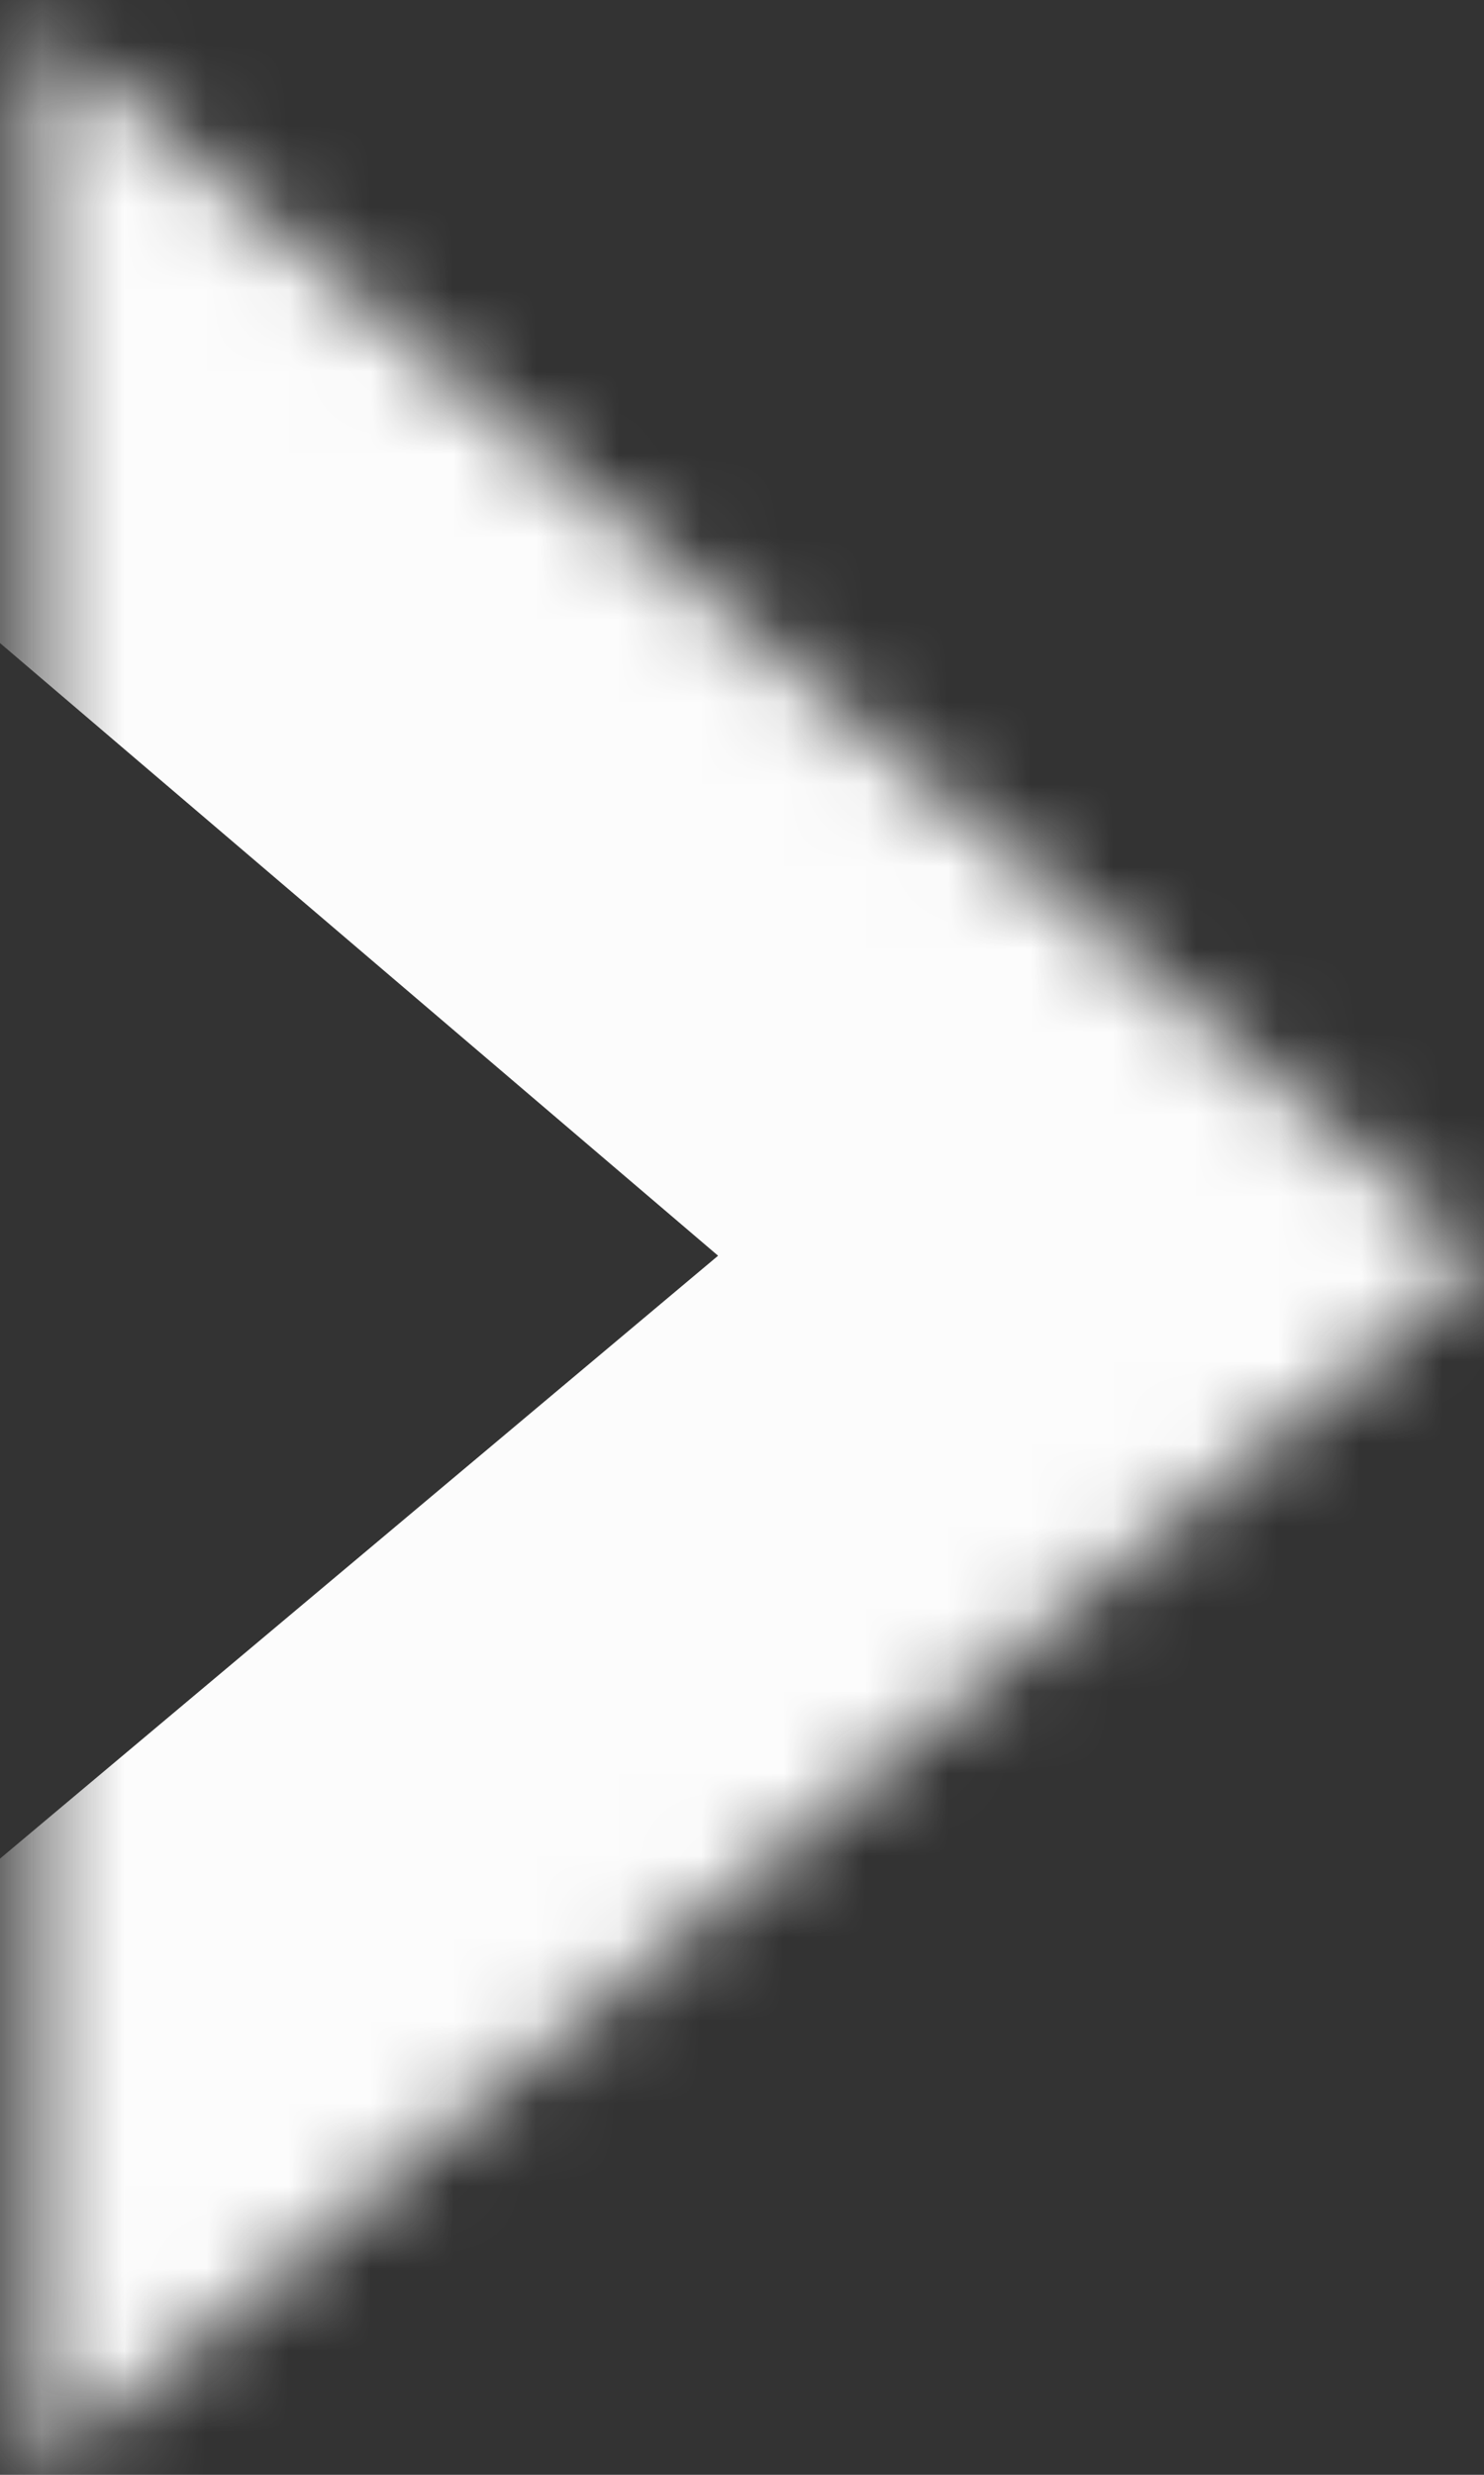 <svg width="18" height="30" viewBox="0 0 18 30" fill="none" xmlns="http://www.w3.org/2000/svg">
<rect x="0" y="0" width="18" height="30" fill="#333333" stroke="none"/>
<mask id="path-1-inside-1_710_1733" fill="white">
<path fill-rule="evenodd" clip-rule="evenodd" d="M0.433 30L18 15.259L0.433 0.28"/>
</mask>
<path d="M-3.424 25.404L-8.02 29.261L-0.306 38.453L4.29 34.596L-3.424 25.404ZM18 15.259L21.857 19.855L21.893 10.693L18 15.259ZM4.326 -4.286L-0.239 -8.179L-8.025 0.952L-3.46 4.845L4.326 -4.286ZM4.29 34.596L21.857 19.855L14.143 10.663L-3.424 25.404L4.29 34.596ZM21.893 10.693L4.326 -4.286L-3.46 4.845L14.107 19.824L21.893 10.693Z" fill="#FCFCFC" mask="url(#path-1-inside-1_710_1733)"/>
</svg>
